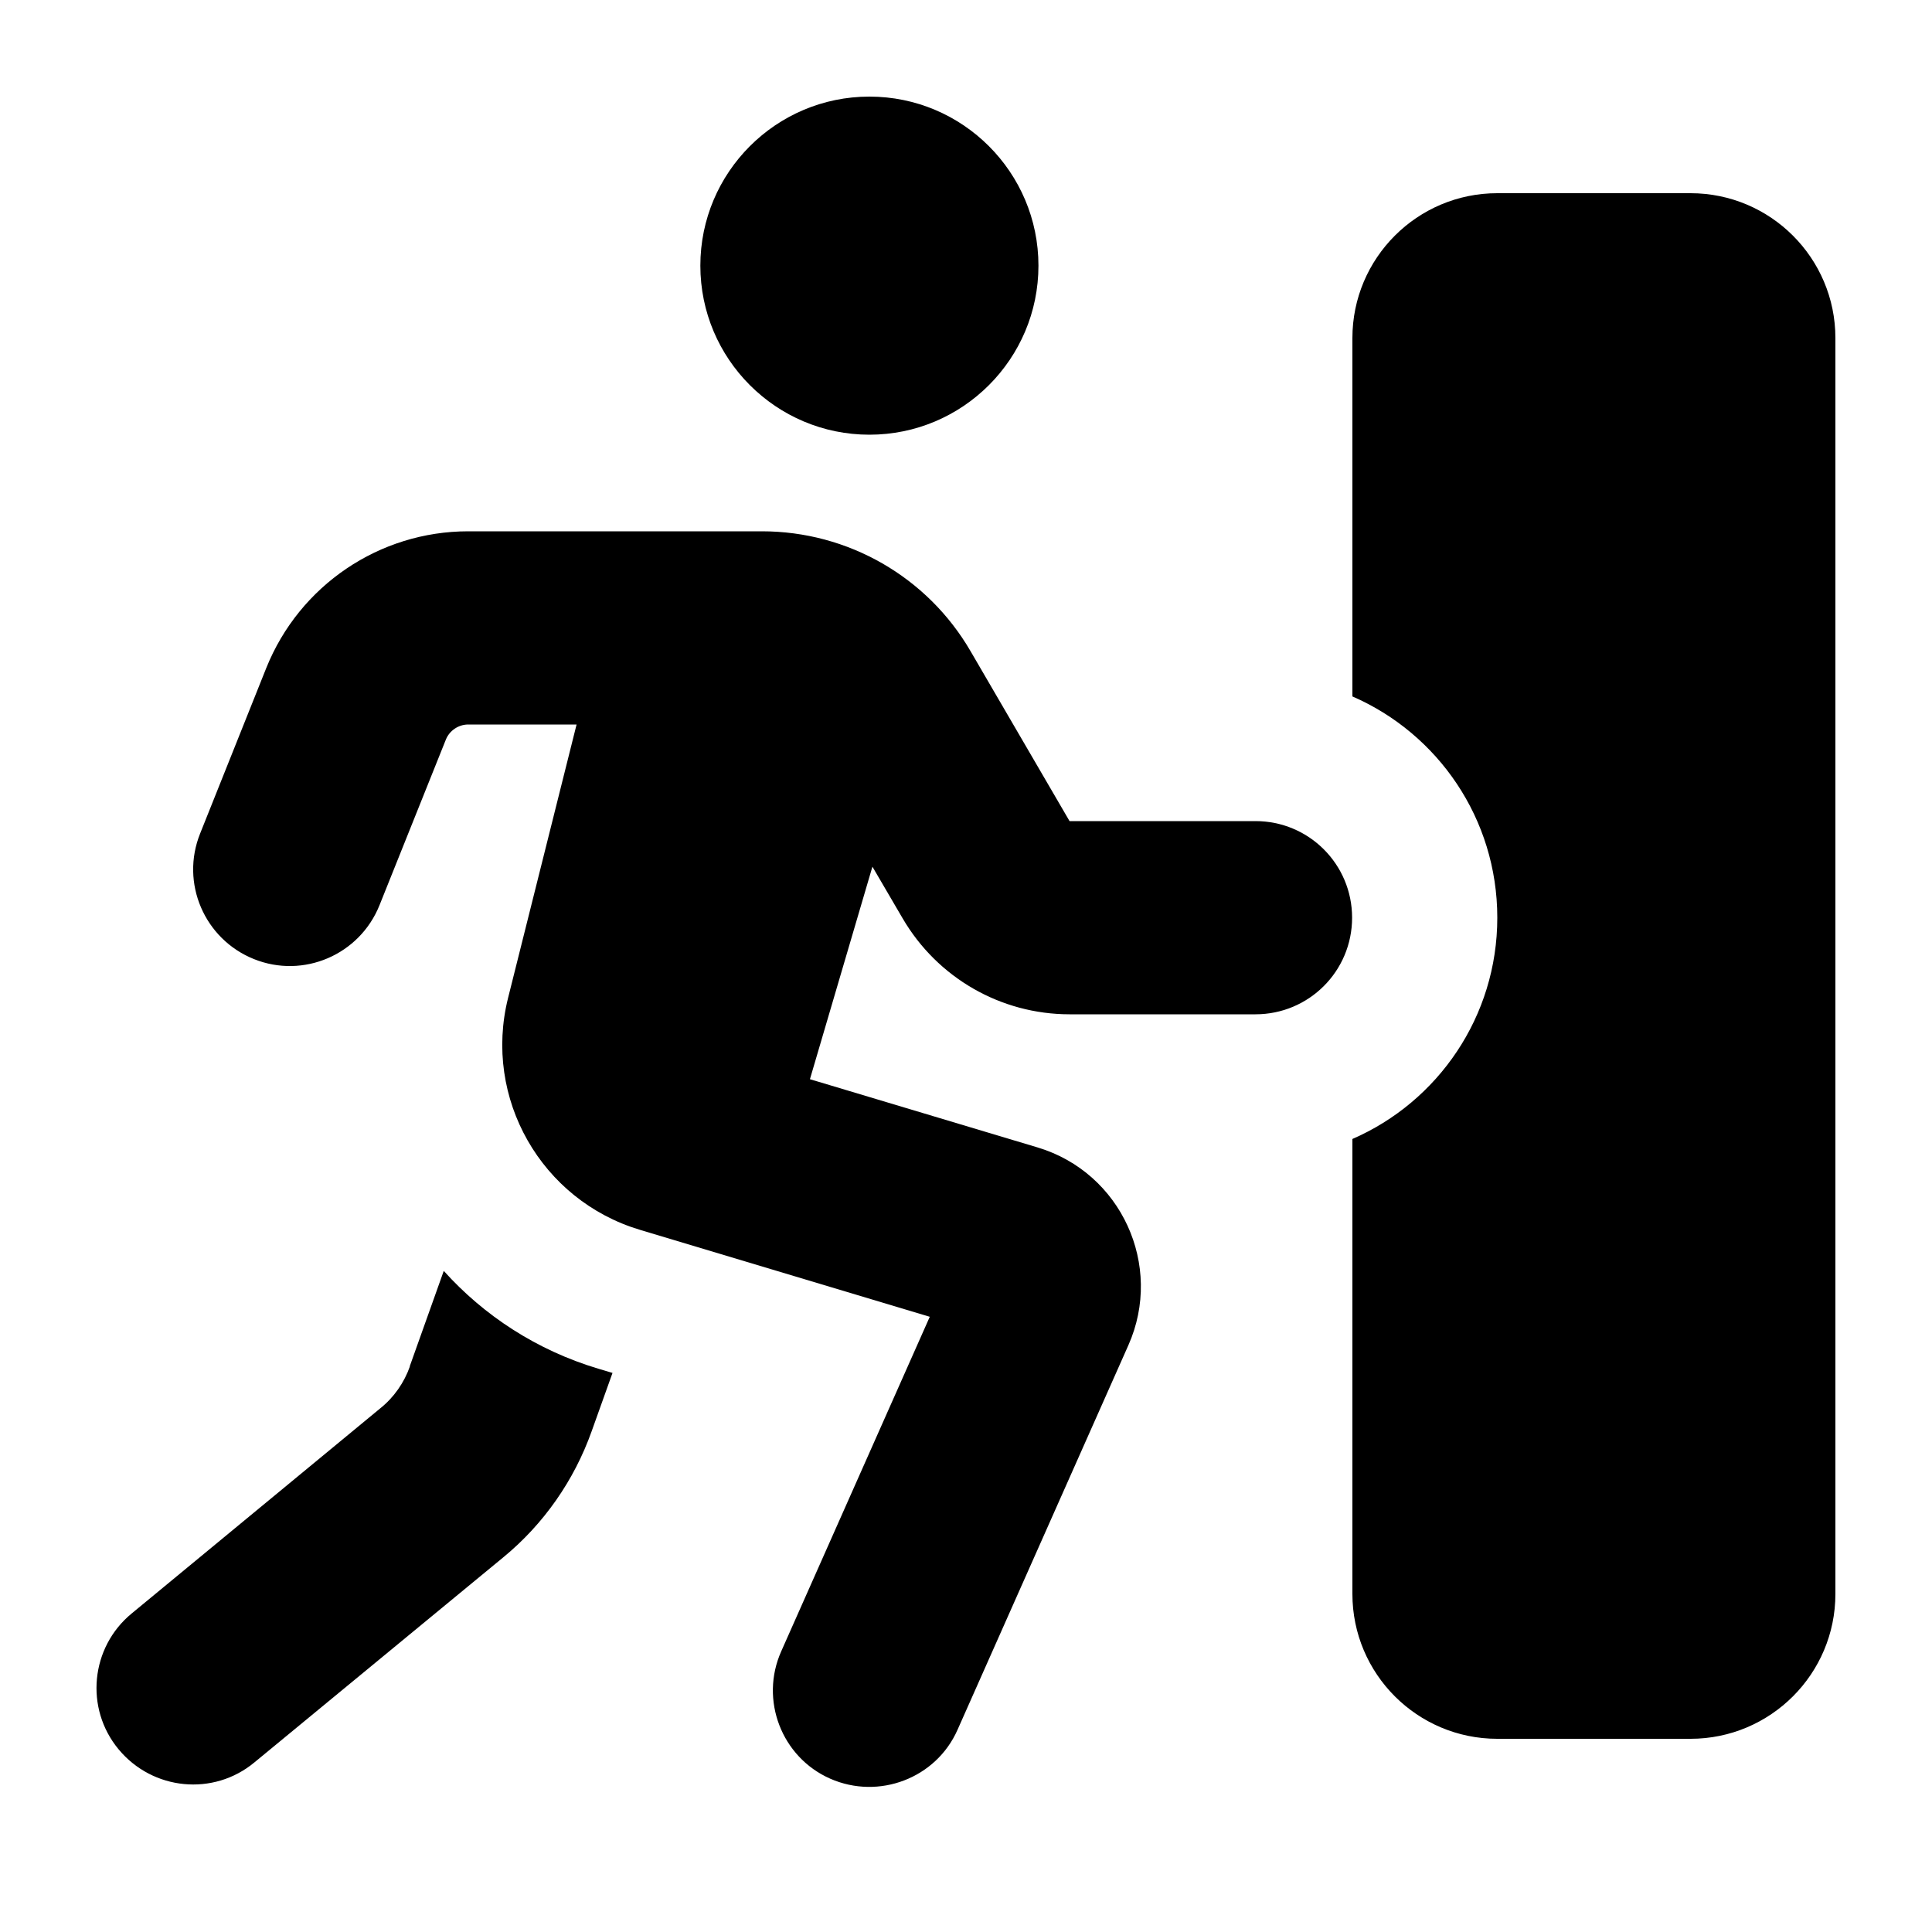 <svg xmlns="http://www.w3.org/2000/svg" viewBox="0 0 640 640"><!--! Font Awesome Pro 7.1.0 by @fontawesome - https://fontawesome.com License - https://fontawesome.com/license (Commercial License) Copyright 2025 Fonticons, Inc. --><path fill="currentColor" d="M344 88C344 57.1 318.9 32 288 32C257.1 32 232 57.1 232 88C232 118.9 257.1 144 288 144C318.9 144 344 118.9 344 88zM147.7 245C148.9 242 151.9 240 155.1 240L191 240L168.3 330.6C160 363.8 179.3 397.6 212 407.4L308 436.2L258.8 547C251.6 563.1 258.9 582.1 275 589.2C291.1 596.3 310.1 589.1 317.2 573L373.8 445.6C385.5 419.2 371.4 388.4 343.7 380.1L268.3 357.5L289 287.1L299 304.2C310.5 323.9 331.5 336 354.3 336L415.9 336C433.6 336 447.9 321.7 447.9 304C447.9 286.3 433.6 272 415.9 272L354.3 272L321.5 215.7C307.2 191.1 280.9 176 252.4 176L155.1 176C125.7 176 99.2 193.9 88.2 221.3L66.3 276.1C59.7 292.5 67.7 311.1 84.1 317.7C100.5 324.3 119.1 316.3 125.7 299.9L147.7 245zM135.8 452.6C133.9 458 130.5 462.9 126 466.5L43.6 534.5C30 545.7 28 565.9 39.3 579.5C50.6 593.1 70.7 595.1 84.3 583.8L166.7 515.9C180.1 504.9 190.2 490.4 196 474.1L202.9 454.8L198.2 453.4C177.8 447.3 160.3 435.8 147 421L135.7 452.7zM448 112L448 230.7C476.3 243 496 271.2 496 304C496 336.8 476.3 365 448 377.3L448 528C448 554.5 469.5 576 496 576L560 576C586.5 576 608 554.5 608 528L608 112C608 85.5 586.5 64 560 64L496 64C469.5 64 448 85.5 448 112z"/></svg>